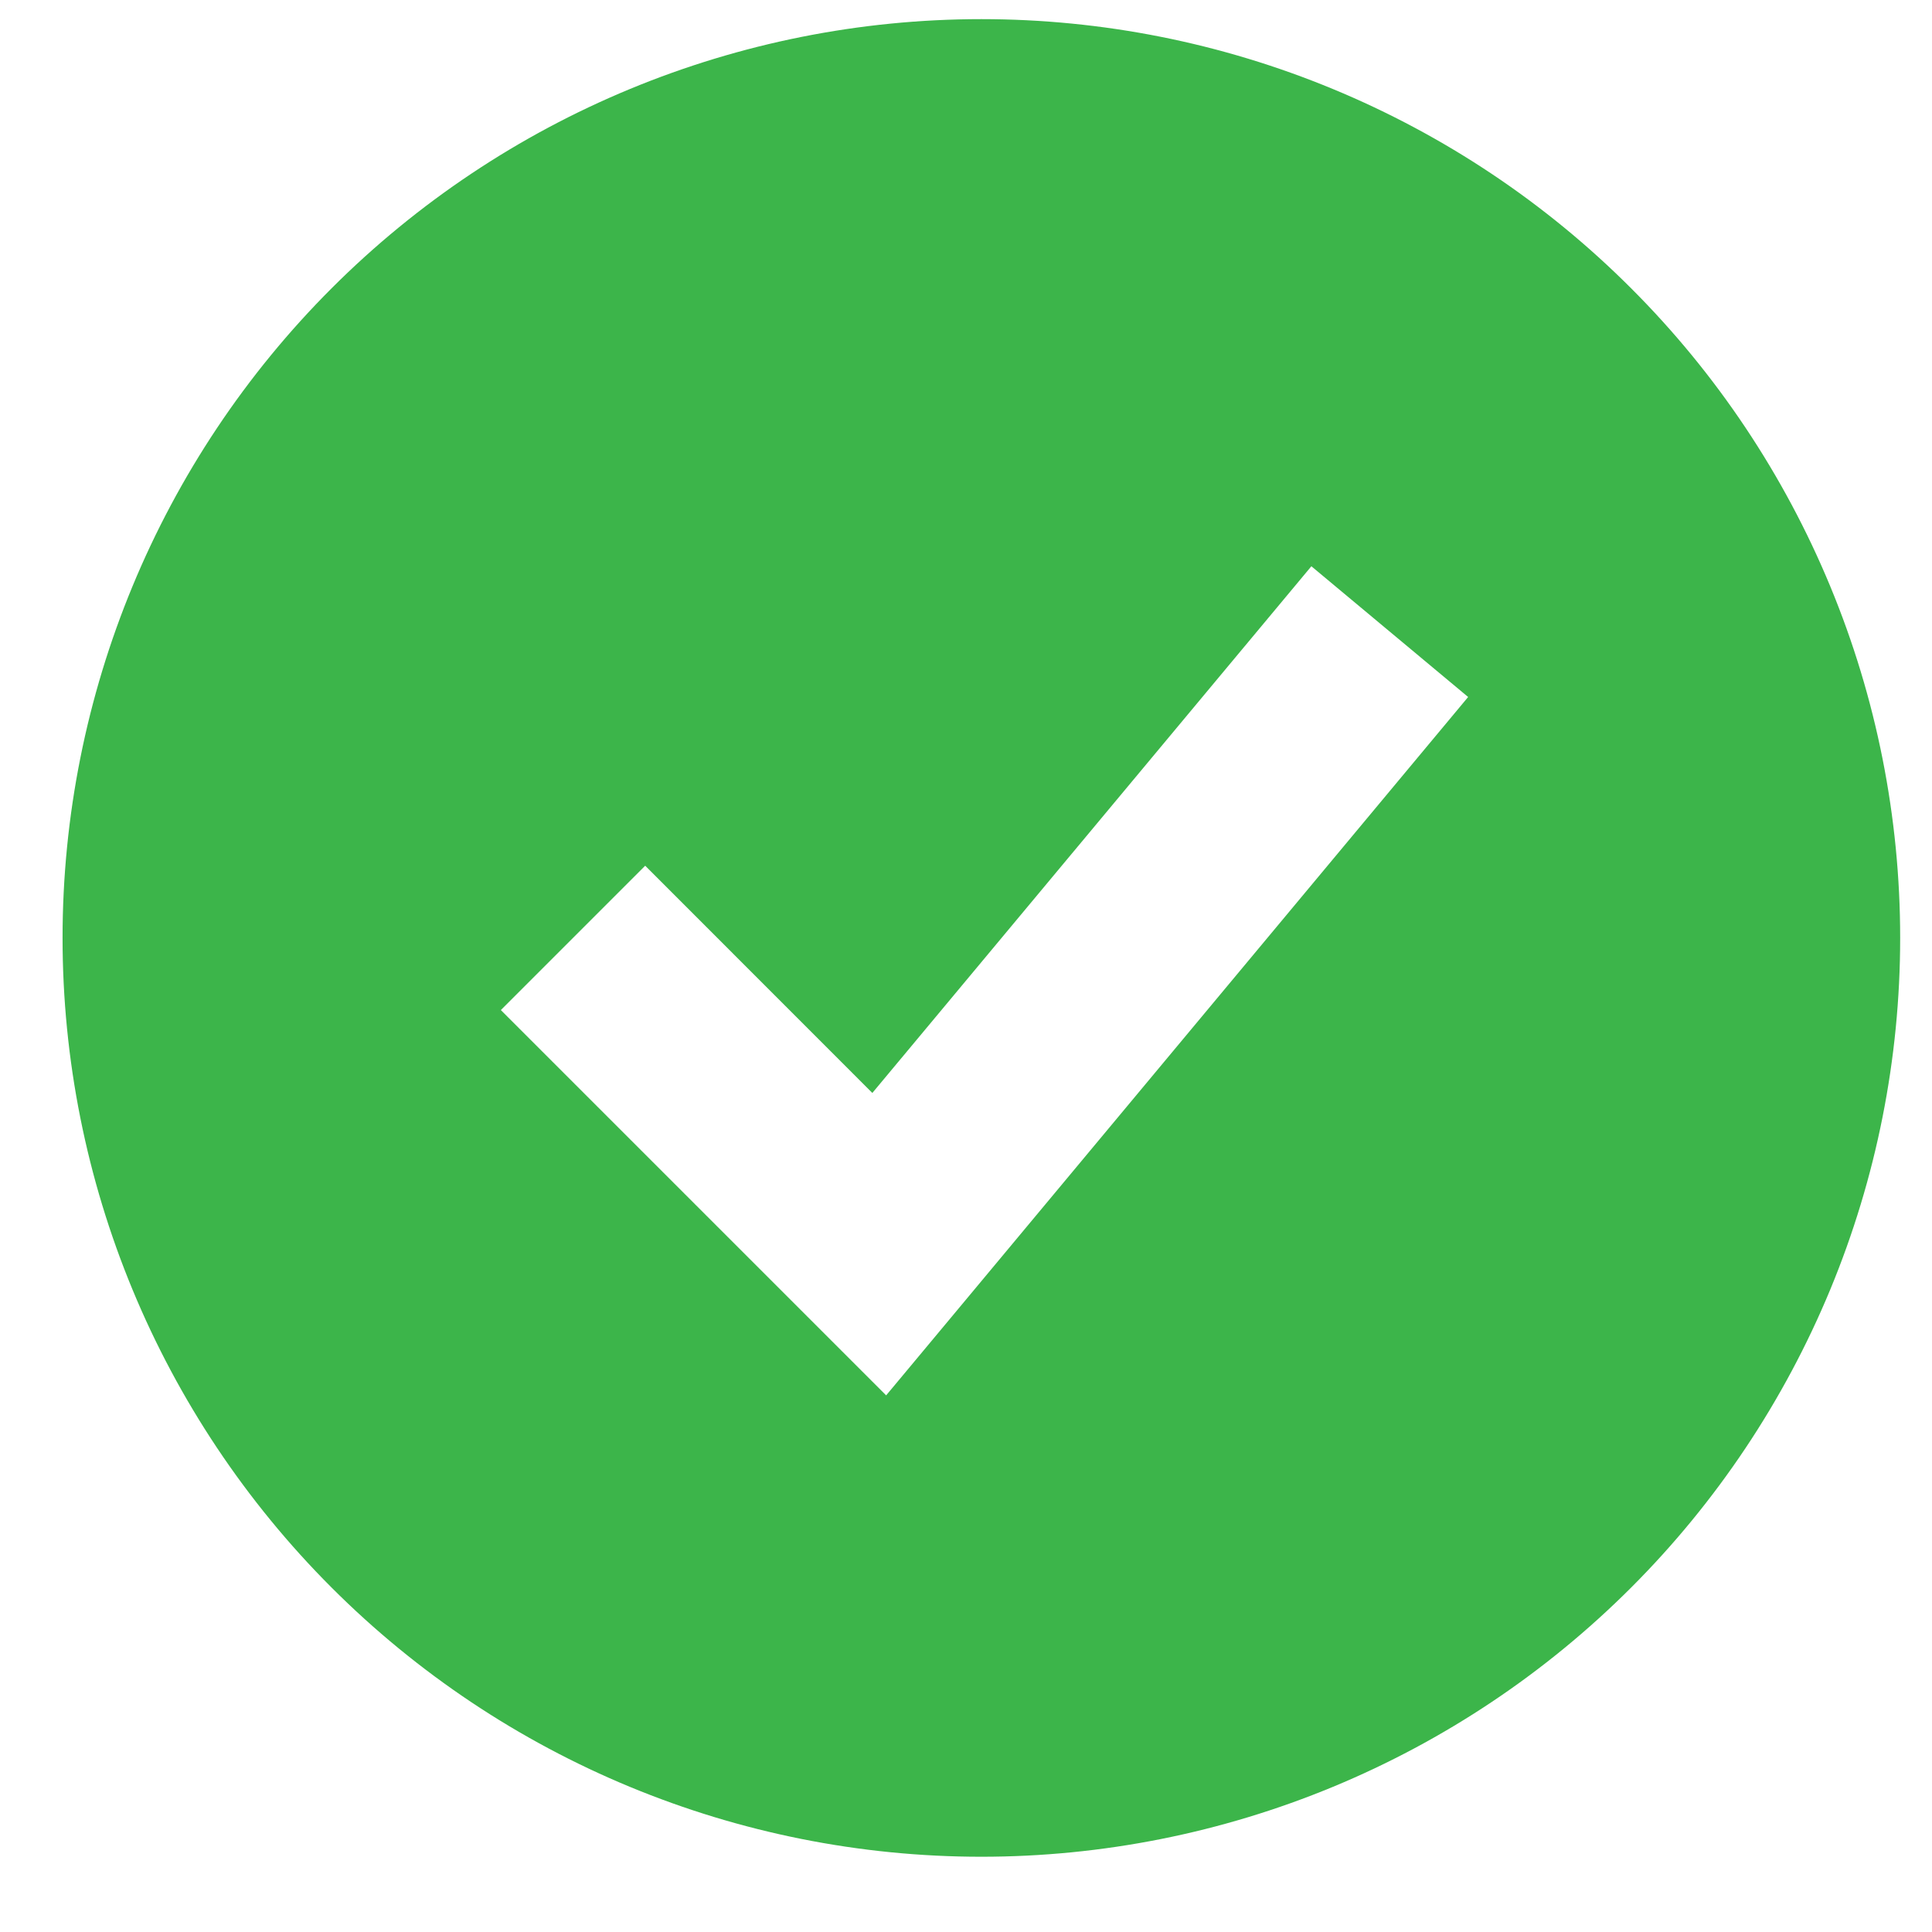 <svg width="21" height="21" viewBox="0 0 21 21" fill="none" xmlns="http://www.w3.org/2000/svg">
<path fill-rule="evenodd" clip-rule="evenodd" d="M10.667 20.182C11.979 20.182 13.277 19.924 14.489 19.422C15.701 18.92 16.802 18.184 17.729 17.257C18.657 16.329 19.392 15.228 19.894 14.017C20.396 12.805 20.654 11.506 20.654 10.195C20.654 8.883 20.396 7.584 19.894 6.373C19.392 5.161 18.657 4.06 17.729 3.133C16.802 2.205 15.701 1.47 14.489 0.968C13.277 0.466 11.979 0.208 10.667 0.208C8.019 0.208 5.478 1.26 3.605 3.133C1.732 5.006 0.68 7.546 0.68 10.195C0.68 12.844 1.732 15.384 3.605 17.257C5.478 19.13 8.019 20.182 10.667 20.182ZM10.41 14.234L15.958 7.576L14.254 6.155L9.482 11.88L7.013 9.41L5.444 10.979L8.773 14.308L9.632 15.167L10.41 14.234Z" fill="#3CB54A"/>
</svg>
